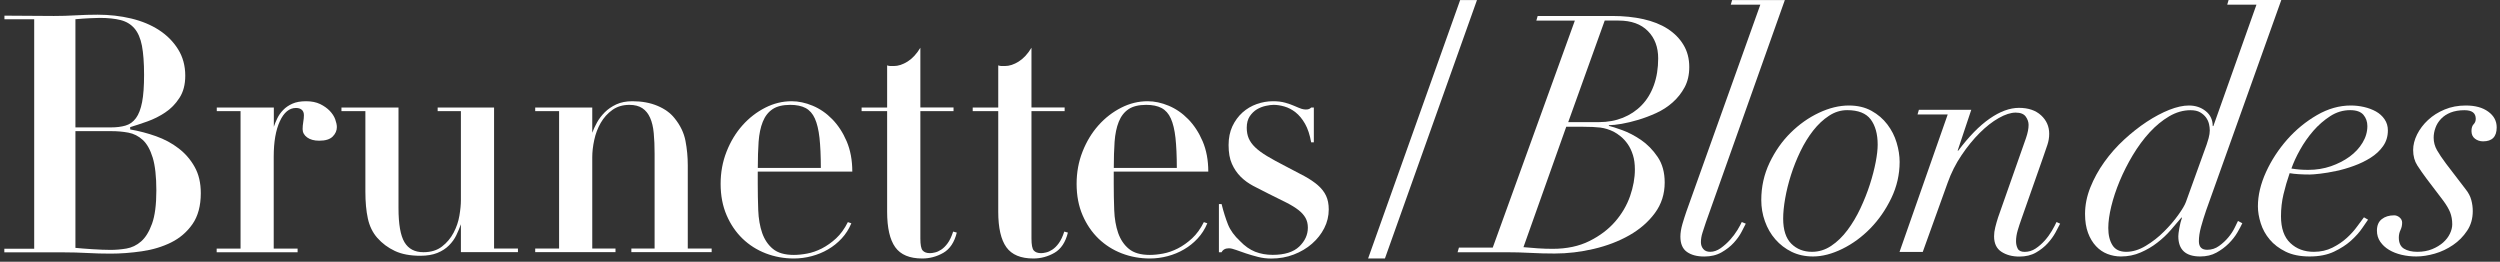<?xml version="1.0" encoding="UTF-8"?> <svg xmlns="http://www.w3.org/2000/svg" width="468" height="49" viewBox="0 0 468 49" fill="none"><rect x="0" y="0" width="468" height="49" fill="#333333" stroke="none"/> <path d="M6.421 3.61H0.831V2.93L10.081 2.99C10.78 2.99 11.471 2.98 12.131 2.96C12.791 2.94 13.47 2.91 14.181 2.87C14.88 2.83 15.57 2.8 16.23 2.78C16.89 2.76 17.57 2.75 18.28 2.75C20.471 2.75 22.57 2.99 24.55 3.46C26.541 3.94 28.28 4.66 29.77 5.63C31.261 6.6 32.45 7.8 33.34 9.23C34.23 10.66 34.681 12.3 34.681 14.17C34.681 15.83 34.321 17.21 33.59 18.33C32.87 19.45 31.98 20.36 30.921 21.06C29.87 21.76 28.751 22.32 27.571 22.74C26.391 23.16 25.32 23.51 24.37 23.8V24.23C26.03 24.52 27.64 24.94 29.21 25.5C30.78 26.06 32.191 26.81 33.431 27.77C34.67 28.72 35.681 29.88 36.441 31.25C37.211 32.62 37.59 34.25 37.59 36.16C37.59 38.52 37.071 40.45 36.041 41.94C35.001 43.43 33.67 44.58 32.031 45.39C30.39 46.2 28.57 46.749 26.561 47.04C24.55 47.33 22.601 47.48 20.691 47.48C19.991 47.48 19.261 47.47 18.52 47.45C17.78 47.43 17.05 47.4 16.34 47.36C15.601 47.32 14.861 47.29 14.141 47.27C13.411 47.25 12.681 47.24 11.931 47.24H0.811V46.56H6.401V3.61H6.421ZM14.12 23.85H20.761C21.801 23.85 22.71 23.74 23.491 23.51C24.28 23.28 24.931 22.82 25.451 22.11C25.971 21.4 26.351 20.41 26.601 19.12C26.851 17.83 26.971 16.13 26.971 14.01C26.971 11.77 26.831 9.95 26.571 8.56C26.301 7.17 25.831 6.09 25.171 5.32C24.511 4.55 23.651 4.03 22.59 3.76C21.53 3.49 20.221 3.35 18.651 3.35C18.32 3.35 17.721 3.37 16.851 3.41C15.98 3.45 15.07 3.51 14.12 3.6V23.85ZM14.12 46.4C14.95 46.48 16 46.57 17.291 46.65C18.57 46.73 19.711 46.78 20.701 46.78C21.651 46.78 22.631 46.7 23.651 46.53C24.66 46.36 25.581 45.92 26.41 45.2C27.241 44.48 27.921 43.37 28.46 41.88C29 40.39 29.27 38.32 29.27 35.67C29.27 33.06 29.041 31.01 28.59 29.52C28.131 28.03 27.511 26.92 26.73 26.2C25.941 25.48 25.041 25.02 24.03 24.83C23.02 24.64 21.951 24.55 20.831 24.55H14.12V46.4Z" fill="white"></path> <path d="M45.05 20.81H40.581V20.13H51.261V23.73C51.431 23.23 51.641 22.7 51.91 22.15C52.181 21.59 52.541 21.07 53.001 20.6C53.45 20.12 54.031 19.73 54.711 19.42C55.391 19.11 56.251 18.95 57.291 18.95C58.321 18.95 59.2 19.13 59.931 19.48C60.651 19.83 61.251 20.26 61.73 20.75C62.2 21.25 62.55 21.77 62.751 22.33C62.951 22.89 63.06 23.38 63.06 23.79C63.06 24.45 62.8 25.04 62.281 25.56C61.761 26.08 60.921 26.34 59.761 26.34C58.811 26.34 58.05 26.13 57.49 25.72C56.931 25.31 56.651 24.79 56.651 24.17C56.651 23.76 56.691 23.31 56.77 22.84C56.85 22.36 56.891 21.94 56.891 21.57C56.891 21.11 56.751 20.77 56.49 20.55C56.221 20.32 55.861 20.21 55.401 20.21C54.16 20.21 53.151 21.04 52.391 22.69C51.621 24.35 51.24 26.56 51.24 29.34V46.54H55.711V47.22H40.56V46.54H45.031V20.81H45.05Z" fill="white"></path> <path d="M68.391 20.81H63.92V20.13H74.6V38.95C74.6 41.97 74.971 44.1 75.721 45.35C76.471 46.6 77.651 47.21 79.261 47.21C80.671 47.21 81.831 46.86 82.74 46.15C83.65 45.45 84.371 44.59 84.91 43.57C85.451 42.55 85.811 41.49 86.001 40.37C86.191 39.25 86.281 38.28 86.281 37.45V20.81H81.93V20.13H92.49V46.52H96.96V47.2H86.281V41.98C86.031 42.68 85.74 43.38 85.41 44.06C85.081 44.74 84.621 45.37 84.04 45.95C83.46 46.53 82.74 47 81.871 47.35C81.001 47.7 79.941 47.88 78.701 47.88C76.791 47.88 75.201 47.58 73.921 46.98C72.641 46.38 71.541 45.56 70.631 44.53C69.761 43.54 69.171 42.33 68.861 40.9C68.55 39.47 68.4 37.81 68.4 35.9V20.81H68.391Z" fill="white"></path> <path d="M104.661 20.81H100.191V20.13H110.871V24.85C111.081 24.27 111.371 23.64 111.741 22.96C112.111 22.28 112.601 21.64 113.201 21.03C113.801 20.43 114.531 19.93 115.371 19.54C116.221 19.15 117.221 18.95 118.381 18.95C120.161 18.95 121.731 19.24 123.101 19.82C124.471 20.4 125.521 21.17 126.271 22.12C127.351 23.45 128.031 24.86 128.321 26.37C128.611 27.88 128.751 29.4 128.751 30.93V46.52H133.221V47.2H118.191V46.52H122.541V28.76C122.541 27.35 122.491 26.08 122.381 24.94C122.281 23.8 122.051 22.84 121.701 22.05C121.351 21.26 120.861 20.66 120.241 20.25C119.621 19.84 118.811 19.63 117.821 19.63C116.581 19.63 115.511 19.95 114.621 20.59C113.731 21.23 113.011 22.04 112.451 23.01C111.891 23.98 111.491 25.05 111.241 26.21C110.991 27.37 110.871 28.45 110.871 29.44V46.52H115.221V47.2H100.191V46.52H104.661V20.81Z" fill="white"></path> <path d="M159.371 41.8C158.921 42.88 158.321 43.82 157.571 44.63C156.821 45.44 155.981 46.12 155.021 46.68C154.071 47.24 153.041 47.66 151.951 47.95C150.851 48.24 149.741 48.39 148.631 48.39C146.771 48.39 145.011 48.07 143.351 47.43C141.691 46.79 140.251 45.87 139.001 44.67C137.761 43.47 136.761 42.01 136.021 40.29C135.281 38.57 134.901 36.62 134.901 34.42C134.901 32.27 135.271 30.25 136.021 28.36C136.761 26.48 137.761 24.84 139.001 23.45C140.241 22.06 141.661 20.97 143.251 20.16C144.841 19.35 146.491 18.95 148.191 18.95C149.471 18.95 150.791 19.23 152.131 19.79C153.471 20.35 154.701 21.19 155.791 22.31C156.891 23.43 157.791 24.81 158.491 26.44C159.191 28.08 159.551 29.97 159.551 32.12H141.851V34.36C141.851 36.06 141.881 37.71 141.941 39.33C142.001 40.94 142.251 42.37 142.681 43.62C143.121 44.86 143.791 45.86 144.701 46.6C145.611 47.35 146.911 47.72 148.611 47.72C149.351 47.72 150.181 47.64 151.091 47.47C152.001 47.3 152.921 46.98 153.851 46.51C154.781 46.03 155.671 45.4 156.521 44.62C157.371 43.83 158.101 42.82 158.721 41.58L159.371 41.8ZM153.661 31.43C153.661 29.19 153.571 27.32 153.411 25.81C153.241 24.3 152.951 23.09 152.541 22.18C152.131 21.27 151.551 20.62 150.801 20.22C150.061 19.83 149.101 19.63 147.941 19.63C146.531 19.63 145.421 19.9 144.621 20.44C143.811 20.98 143.201 21.77 142.791 22.8C142.371 23.84 142.121 25.08 142.011 26.53C141.911 27.98 141.861 29.62 141.861 31.44H153.661V31.43Z" fill="white"></path> <path d="M166.081 12.24C166.291 12.32 166.491 12.36 166.701 12.36C166.911 12.36 167.111 12.36 167.321 12.36C168.151 12.36 169.011 12.08 169.901 11.52C170.791 10.96 171.591 10.1 172.291 8.94V20.12H178.501V20.8H172.291V44.65C172.291 45.81 172.431 46.56 172.721 46.89C173.011 47.22 173.461 47.39 174.091 47.39C174.341 47.39 174.651 47.35 175.021 47.26C175.391 47.18 175.791 47 176.201 46.73C176.611 46.46 177.021 46.06 177.411 45.52C177.801 44.98 178.141 44.26 178.431 43.35L179.111 43.54C178.661 45.36 177.821 46.62 176.591 47.33C175.371 48.03 174.051 48.39 172.651 48.39C170.291 48.39 168.601 47.69 167.591 46.28C166.581 44.87 166.071 42.66 166.071 39.63V20.81H161.291V20.13H166.071V12.24H166.081Z" fill="white"></path> <path d="M186.881 12.24C187.091 12.32 187.291 12.36 187.501 12.36C187.711 12.36 187.911 12.36 188.121 12.36C188.951 12.36 189.811 12.08 190.701 11.52C191.591 10.96 192.391 10.1 193.091 8.94V20.12H199.301V20.8H193.091V44.65C193.091 45.81 193.231 46.56 193.521 46.89C193.811 47.22 194.261 47.39 194.891 47.39C195.141 47.39 195.451 47.35 195.821 47.26C196.191 47.18 196.591 47 197.001 46.73C197.411 46.46 197.821 46.06 198.211 45.52C198.601 44.98 198.941 44.26 199.231 43.35L199.911 43.54C199.461 45.36 198.621 46.62 197.391 47.33C196.171 48.03 194.851 48.39 193.451 48.39C191.091 48.39 189.401 47.69 188.391 46.28C187.381 44.87 186.871 42.66 186.871 39.63V20.81H182.091V20.13H186.871V12.24H186.881Z" fill="white"></path> <path d="M226.011 41.8C225.561 42.88 224.961 43.82 224.211 44.63C223.461 45.44 222.621 46.12 221.661 46.68C220.711 47.24 219.681 47.66 218.591 47.95C217.491 48.24 216.381 48.39 215.271 48.39C213.411 48.39 211.651 48.07 209.991 47.43C208.331 46.79 206.891 45.87 205.641 44.67C204.401 43.47 203.401 42.01 202.661 40.29C201.921 38.57 201.541 36.62 201.541 34.42C201.541 32.27 201.911 30.25 202.661 28.36C203.401 26.48 204.401 24.84 205.641 23.45C206.881 22.06 208.301 20.97 209.891 20.16C211.481 19.35 213.131 18.95 214.831 18.95C216.111 18.95 217.431 19.23 218.771 19.79C220.111 20.35 221.341 21.19 222.431 22.31C223.531 23.43 224.431 24.81 225.131 26.44C225.831 28.08 226.191 29.97 226.191 32.12H208.491V34.36C208.491 36.06 208.521 37.71 208.581 39.33C208.641 40.94 208.891 42.37 209.321 43.62C209.761 44.86 210.431 45.86 211.341 46.6C212.251 47.35 213.551 47.72 215.251 47.72C215.991 47.72 216.821 47.64 217.731 47.47C218.641 47.3 219.561 46.98 220.491 46.51C221.421 46.03 222.311 45.4 223.161 44.62C224.011 43.83 224.741 42.82 225.361 41.58L226.011 41.8ZM220.301 31.43C220.301 29.19 220.211 27.32 220.051 25.81C219.881 24.3 219.591 23.09 219.181 22.18C218.771 21.27 218.191 20.62 217.441 20.22C216.701 19.83 215.741 19.63 214.581 19.63C213.171 19.63 212.061 19.9 211.261 20.44C210.451 20.98 209.841 21.77 209.431 22.8C209.011 23.84 208.761 25.08 208.651 26.53C208.551 27.98 208.501 29.62 208.501 31.44H220.301V31.43Z" fill="white"></path> <path d="M228.181 38.2H228.681C229.051 39.69 229.461 40.97 229.891 42.05C230.331 43.13 231.081 44.16 232.161 45.16C233.031 46.07 233.961 46.72 234.951 47.12C235.941 47.51 237.041 47.71 238.241 47.71C240.471 47.71 242.131 47.19 243.211 46.16C244.291 45.12 244.831 43.95 244.831 42.62C244.831 41.92 244.681 41.31 244.391 40.79C244.101 40.27 243.671 39.79 243.091 39.33C242.511 38.88 241.761 38.41 240.821 37.93C239.891 37.45 238.781 36.91 237.501 36.28C236.511 35.78 235.551 35.3 234.641 34.82C233.731 34.34 232.931 33.76 232.251 33.08C231.571 32.4 231.021 31.59 230.611 30.66C230.191 29.73 229.991 28.56 229.991 27.15C229.991 25.83 230.231 24.66 230.701 23.64C231.181 22.63 231.811 21.77 232.591 21.06C233.381 20.36 234.271 19.83 235.261 19.48C236.251 19.13 237.271 18.95 238.301 18.95C239.171 18.95 239.931 19.04 240.601 19.23C241.261 19.42 241.821 19.61 242.281 19.82C242.941 20.11 243.411 20.3 243.681 20.38C243.951 20.46 244.211 20.5 244.461 20.5C244.751 20.5 244.971 20.46 245.111 20.38C245.261 20.3 245.371 20.21 245.451 20.13H245.951V26.65H245.451C245.201 25.24 244.821 24.08 244.301 23.17C243.781 22.26 243.191 21.55 242.531 21.03C241.871 20.51 241.171 20.15 240.451 19.94C239.721 19.73 239.051 19.63 238.431 19.63C238.021 19.63 237.521 19.69 236.941 19.82C236.361 19.95 235.811 20.16 235.291 20.47C234.771 20.78 234.331 21.22 233.951 21.77C233.581 22.33 233.391 23.04 233.391 23.91C233.391 24.65 233.511 25.32 233.761 25.9C234.011 26.48 234.411 27.04 234.971 27.58C235.531 28.12 236.281 28.67 237.211 29.23C238.141 29.79 239.291 30.42 240.661 31.12C242.031 31.82 243.211 32.45 244.201 32.98C245.191 33.52 246.031 34.09 246.721 34.69C247.401 35.29 247.911 35.94 248.241 36.65C248.571 37.35 248.741 38.2 248.741 39.2C248.741 40.44 248.461 41.61 247.901 42.71C247.341 43.81 246.571 44.78 245.601 45.63C244.631 46.48 243.491 47.15 242.191 47.65C240.891 48.15 239.491 48.4 238.001 48.4C237.131 48.4 236.291 48.3 235.481 48.09C234.671 47.88 233.931 47.67 233.251 47.44C232.571 47.21 231.951 46.999 231.391 46.79C230.831 46.58 230.391 46.48 230.051 46.48C229.391 46.48 228.931 46.73 228.681 47.22H228.181V38.2Z" fill="white"></path> <path d="M273.341 0.01L256.111 48.38H259.261L276.491 0.01H273.341Z" fill="white"></path> <path d="M294.811 3.86H287.601L287.851 2.99H301.82C303.93 2.99 305.871 3.19 307.631 3.58C309.391 3.98 310.901 4.57 312.161 5.38C313.421 6.19 314.421 7.19 315.141 8.39C315.871 9.59 316.231 10.98 316.231 12.55C316.231 14 315.941 15.26 315.361 16.34C314.781 17.42 314.031 18.36 313.121 19.17C312.211 19.98 311.19 20.64 310.05 21.16C308.91 21.68 307.79 22.1 306.69 22.43C305.59 22.76 304.561 23.01 303.581 23.18C302.601 23.35 301.831 23.43 301.251 23.43L301.131 23.55C301.671 23.67 302.51 23.94 303.68 24.36C304.84 24.78 306.01 25.39 307.19 26.19C308.37 27 309.41 28.05 310.3 29.36C311.19 30.66 311.631 32.27 311.631 34.17C311.631 36.32 311.02 38.23 309.8 39.88C308.58 41.54 306.981 42.92 305.021 44.04C303.051 45.16 300.841 46.01 298.371 46.59C295.911 47.17 293.451 47.46 291.011 47.46C290.271 47.46 289.511 47.45 288.741 47.43C287.971 47.41 287.221 47.38 286.471 47.34C285.721 47.3 284.981 47.27 284.231 47.25C283.491 47.23 282.721 47.22 281.931 47.22H272.861L273.111 46.35H279.441L294.811 3.86ZM285.191 46.27C286.101 46.35 287.011 46.43 287.921 46.49C288.831 46.55 289.741 46.58 290.651 46.58C293.301 46.58 295.601 46.09 297.541 45.12C299.491 44.15 301.091 42.94 302.351 41.49C303.611 40.04 304.541 38.45 305.151 36.71C305.751 34.97 306.05 33.32 306.05 31.74C306.05 30.7 305.93 29.79 305.68 29.01C305.43 28.22 305.111 27.55 304.721 26.99C304.331 26.43 303.891 25.95 303.421 25.56C302.941 25.17 302.501 24.87 302.091 24.66C301.261 24.25 300.42 23.99 299.57 23.88C298.72 23.78 297.651 23.73 296.371 23.73H293.201L285.191 46.27ZM293.571 22.86H299.351C300.961 22.86 302.441 22.59 303.791 22.05C305.131 21.51 306.31 20.74 307.3 19.72C308.29 18.71 309.061 17.45 309.601 15.96C310.141 14.47 310.411 12.79 310.411 10.93C310.411 8.82 309.771 7.11 308.481 5.81C307.201 4.51 305.371 3.85 303.011 3.85H300.401L293.571 22.86Z" fill="white"></path> <path d="M334.121 0.01L319.341 41.62C319.131 42.24 318.931 42.87 318.721 43.51C318.511 44.15 318.411 44.76 318.411 45.34C318.411 45.84 318.561 46.26 318.851 46.61C319.141 46.96 319.571 47.14 320.151 47.14C320.811 47.14 321.461 46.91 322.111 46.46C322.751 46 323.341 45.48 323.881 44.88C324.421 44.28 324.871 43.67 325.251 43.05C325.631 42.43 325.89 41.93 326.06 41.56L326.81 41.87C326.64 42.2 326.381 42.71 326.031 43.39C325.681 44.07 325.19 44.76 324.57 45.44C323.95 46.12 323.181 46.72 322.271 47.24C321.361 47.76 320.281 48.02 319.041 48.02C317.671 48.02 316.591 47.73 315.781 47.15C314.971 46.57 314.57 45.62 314.57 44.29C314.57 43.59 314.7 42.81 314.94 41.96C315.19 41.11 315.44 40.33 315.68 39.63L329.531 0.88H324.001L324.251 0.01H334.121Z" fill="white"></path> <path d="M331.261 30.47C332.301 28.3 333.611 26.42 335.211 24.85C336.801 23.28 338.561 22.03 340.491 21.12C342.421 20.21 344.291 19.75 346.111 19.75C347.721 19.75 349.131 20.08 350.331 20.74C351.531 21.4 352.52 22.25 353.31 23.29C354.1 24.33 354.68 25.46 355.05 26.71C355.42 27.95 355.611 29.15 355.611 30.31C355.611 32.67 355.09 34.93 354.06 37.08C353.02 39.23 351.721 41.12 350.151 42.73C348.581 44.34 346.831 45.63 344.901 46.58C342.971 47.53 341.141 48.01 339.401 48.01C337.911 48.01 336.581 47.72 335.391 47.14C334.211 46.56 333.201 45.78 332.351 44.81C331.501 43.84 330.851 42.71 330.391 41.42C329.931 40.14 329.711 38.81 329.711 37.44C329.711 34.97 330.231 32.64 331.261 30.47ZM335.331 45.62C336.341 46.63 337.641 47.14 339.211 47.14C340.491 47.14 341.69 46.77 342.81 46.02C343.93 45.27 344.941 44.29 345.851 43.07C346.761 41.85 347.571 40.49 348.271 39C348.971 37.51 349.561 36.02 350.041 34.53C350.521 33.04 350.881 31.64 351.131 30.34C351.381 29.04 351.501 27.95 351.501 27.08C351.501 25.09 351.061 23.52 350.201 22.36C349.33 21.2 347.861 20.62 345.791 20.62C344.591 20.62 343.451 20.97 342.381 21.68C341.301 22.38 340.32 23.31 339.43 24.44C338.54 25.58 337.741 26.87 337.041 28.32C336.341 29.77 335.751 31.25 335.271 32.76C334.791 34.27 334.43 35.74 334.18 37.17C333.93 38.6 333.81 39.85 333.81 40.93C333.81 43.04 334.321 44.61 335.331 45.62Z" fill="white"></path> <path d="M364.611 21.43H358.961L359.211 20.56H369.021L366.471 28.2H366.591C368.581 25.55 370.531 23.55 372.461 22.21C374.391 20.87 376.221 20.19 377.961 20.19C379.701 20.19 381.081 20.66 382.091 21.59C383.101 22.52 383.611 23.67 383.611 25.04C383.611 25.74 383.501 26.44 383.271 27.12C383.041 27.8 382.76 28.62 382.43 29.57L378.391 41.06C378.141 41.76 377.911 42.46 377.711 43.14C377.511 43.82 377.401 44.5 377.401 45.16C377.401 45.66 377.501 46.11 377.711 46.53C377.921 46.94 378.351 47.15 379.011 47.15C379.751 47.15 380.44 46.94 381.06 46.53C381.68 46.12 382.251 45.62 382.771 45.04C383.291 44.46 383.731 43.85 384.111 43.21C384.481 42.57 384.771 42.02 384.981 41.56L385.661 41.87C385.451 42.29 385.161 42.83 384.791 43.52C384.421 44.2 383.931 44.88 383.331 45.54C382.731 46.2 382.001 46.78 381.131 47.28C380.261 47.78 379.221 48.03 378.021 48.03C376.691 48.03 375.581 47.73 374.661 47.13C373.751 46.53 373.291 45.57 373.291 44.24C373.291 43.7 373.361 43.14 373.511 42.56C373.651 41.98 373.831 41.36 374.041 40.7L379.261 25.86C379.591 24.91 379.751 24.08 379.751 23.38C379.751 22.84 379.571 22.32 379.221 21.83C378.871 21.33 378.231 21.08 377.331 21.08C376.421 21.08 375.361 21.42 374.161 22.1C372.961 22.78 371.771 23.71 370.591 24.89C369.411 26.07 368.281 27.45 367.211 29.04C366.131 30.63 365.261 32.35 364.601 34.21L359.94 47.16H355.591L364.611 21.43Z" fill="white"></path> <path d="M412.991 39.38C412.621 40.46 412.301 41.49 412.031 42.48C411.761 43.47 411.631 44.36 411.631 45.15C411.631 46.23 412.15 46.76 413.18 46.76C414.01 46.76 414.751 46.52 415.411 46.04C416.071 45.569 416.651 45.03 417.151 44.43C417.651 43.83 418.041 43.23 418.331 42.63C418.621 42.03 418.821 41.61 418.951 41.36L419.761 41.79C419.551 42.249 419.241 42.83 418.831 43.53C418.421 44.23 417.881 44.92 417.221 45.58C416.561 46.24 415.791 46.81 414.921 47.29C414.051 47.77 413.041 48.01 411.881 48.01C409.151 48.01 407.781 46.75 407.781 44.22C407.781 43.93 407.841 43.42 407.971 42.7C408.101 41.98 408.261 41.32 408.471 40.74H408.351C407.771 41.44 407.111 42.22 406.361 43.07C405.621 43.92 404.781 44.71 403.841 45.43C402.911 46.16 401.871 46.77 400.731 47.26C399.591 47.76 398.361 48.01 397.031 48.01C396.161 48.01 395.321 47.85 394.511 47.54C393.701 47.23 392.991 46.74 392.371 46.08C391.751 45.42 391.251 44.59 390.881 43.6C390.511 42.61 390.32 41.43 390.32 40.06C390.32 38.4 390.65 36.75 391.31 35.09C391.97 33.44 392.841 31.85 393.921 30.34C395.001 28.83 396.231 27.43 397.621 26.15C399.011 24.87 400.431 23.75 401.871 22.8C403.321 21.85 404.731 21.1 406.091 20.56C407.461 20.02 408.681 19.75 409.751 19.75C410.991 19.75 412.051 20.1 412.921 20.81C413.791 21.51 414.221 22.45 414.221 23.6H414.341L422.411 0.87H416.94L417.19 0H427.06L412.991 39.38ZM412.491 28.7C412.991 27.38 413.311 26.43 413.451 25.87C413.601 25.31 413.671 24.83 413.671 24.41C413.671 24.04 413.621 23.63 413.521 23.2C413.421 22.77 413.231 22.36 412.961 21.99C412.691 21.62 412.331 21.3 411.871 21.03C411.411 20.76 410.81 20.63 410.07 20.63C408.7 20.63 407.37 21.01 406.06 21.78C404.76 22.55 403.541 23.55 402.401 24.79C401.261 26.03 400.221 27.45 399.261 29.04C398.311 30.63 397.49 32.25 396.81 33.88C396.13 35.52 395.601 37.1 395.231 38.63C394.861 40.16 394.671 41.51 394.671 42.67C394.671 44 394.931 45.07 395.451 45.9C395.971 46.73 396.831 47.14 398.031 47.14C399.231 47.14 400.45 46.77 401.69 46.02C402.93 45.27 404.071 44.39 405.101 43.35C406.141 42.32 407.031 41.28 407.771 40.24C408.511 39.21 408.991 38.4 409.201 37.82L412.491 28.7Z" fill="white"></path> <path d="M443.3 41.12C443.09 41.41 442.731 41.94 442.211 42.7C441.691 43.47 441.001 44.24 440.131 45.03C439.261 45.82 438.19 46.51 436.93 47.11C435.67 47.71 434.151 48.01 432.371 48.01C430.591 48.01 429.091 47.71 427.871 47.11C426.651 46.51 425.651 45.75 424.891 44.84C424.121 43.93 423.561 42.91 423.211 41.8C422.861 40.68 422.68 39.63 422.68 38.63C422.68 36.56 423.191 34.42 424.201 32.2C425.211 29.99 426.541 27.96 428.171 26.11C429.801 24.27 431.661 22.75 433.731 21.55C435.801 20.35 437.91 19.75 440.06 19.75C440.89 19.75 441.721 19.84 442.541 20.03C443.371 20.22 444.111 20.5 444.781 20.87C445.441 21.24 445.981 21.73 446.391 22.33C446.801 22.93 447.011 23.62 447.011 24.41C447.011 25.53 446.711 26.51 446.111 27.36C445.511 28.21 444.731 28.93 443.781 29.53C442.831 30.13 441.781 30.64 440.641 31.05C439.501 31.47 438.39 31.79 437.32 32.01C436.24 32.24 435.261 32.41 434.371 32.51C433.481 32.61 432.831 32.67 432.411 32.67C431.711 32.67 431.021 32.65 430.361 32.61C429.701 32.57 429.121 32.51 428.621 32.42C428.161 33.75 427.781 35.06 427.471 36.36C427.161 37.66 427.001 39.04 427.001 40.49C427.001 42.73 427.581 44.39 428.741 45.49C429.901 46.59 431.371 47.14 433.151 47.14C434.431 47.14 435.591 46.88 436.631 46.36C437.671 45.84 438.561 45.23 439.331 44.53C440.101 43.83 440.741 43.11 441.261 42.39C441.781 41.67 442.201 41.1 442.531 40.68L443.3 41.12ZM442.43 21.49C441.93 20.91 441.101 20.62 439.951 20.62C438.621 20.62 437.381 20.99 436.221 21.74C435.061 22.49 434 23.41 433.05 24.5C432.1 25.6 431.27 26.78 430.57 28.04C429.86 29.3 429.331 30.47 428.951 31.55C429.491 31.63 430.011 31.7 430.501 31.74C431.001 31.78 431.541 31.8 432.121 31.8C433.611 31.8 435.021 31.57 436.341 31.12C437.661 30.66 438.831 30.06 439.851 29.32C440.861 28.58 441.671 27.71 442.271 26.71C442.871 25.72 443.171 24.68 443.171 23.6C443.171 22.78 442.92 22.07 442.43 21.49Z" fill="white"></path> <path d="M454.231 33.42C453.611 32.59 453.041 31.77 452.521 30.97C452.001 30.16 451.741 29.2 451.741 28.08C451.741 27.13 451.991 26.15 452.481 25.16C452.981 24.17 453.661 23.27 454.531 22.46C455.401 21.65 456.431 21 457.631 20.5C458.831 20 460.151 19.75 461.611 19.75C463.351 19.75 464.75 20.13 465.8 20.9C466.86 21.67 467.381 22.65 467.381 23.85C467.381 25.59 466.531 26.46 464.831 26.46C464.251 26.46 463.74 26.29 463.31 25.96C462.88 25.63 462.661 25.15 462.661 24.53C462.661 23.95 462.8 23.53 463.06 23.26C463.33 22.99 463.461 22.65 463.461 22.24C463.461 21.16 462.761 20.63 461.351 20.63C460.361 20.63 459.501 20.78 458.771 21.06C458.051 21.35 457.441 21.74 456.971 22.24C456.491 22.74 456.141 23.3 455.921 23.92C455.691 24.54 455.581 25.16 455.581 25.78C455.581 26.61 455.791 27.38 456.201 28.11C456.611 28.83 457.19 29.69 457.94 30.69L461.601 35.47C462.091 36.09 462.441 36.74 462.621 37.43C462.811 38.11 462.901 38.81 462.901 39.51C462.901 40.92 462.551 42.15 461.841 43.2C461.141 44.26 460.26 45.15 459.201 45.87C458.141 46.59 457.011 47.13 455.791 47.48C454.571 47.83 453.421 48.01 452.341 48.01C451.391 48.01 450.471 47.91 449.581 47.7C448.691 47.49 447.901 47.18 447.221 46.77C446.541 46.36 445.991 45.85 445.581 45.25C445.171 44.65 444.961 43.96 444.961 43.17C444.961 42.22 445.261 41.5 445.861 41.03C446.461 40.55 447.24 40.31 448.19 40.31C448.56 40.31 448.901 40.45 449.211 40.71C449.521 40.98 449.68 41.3 449.68 41.67C449.68 42.17 449.581 42.63 449.371 43.07C449.161 43.5 449.06 43.97 449.06 44.47C449.06 45.46 449.381 46.16 450.021 46.55C450.661 46.94 451.501 47.14 452.531 47.14C453.561 47.14 454.49 46.97 455.3 46.64C456.11 46.31 456.791 45.89 457.351 45.4C457.911 44.9 458.331 44.36 458.621 43.75C458.911 43.15 459.06 42.56 459.06 41.98C459.06 41.15 458.921 40.41 458.661 39.74C458.391 39.08 457.951 38.33 457.331 37.5L454.231 33.42Z" fill="white"></path> </svg> 